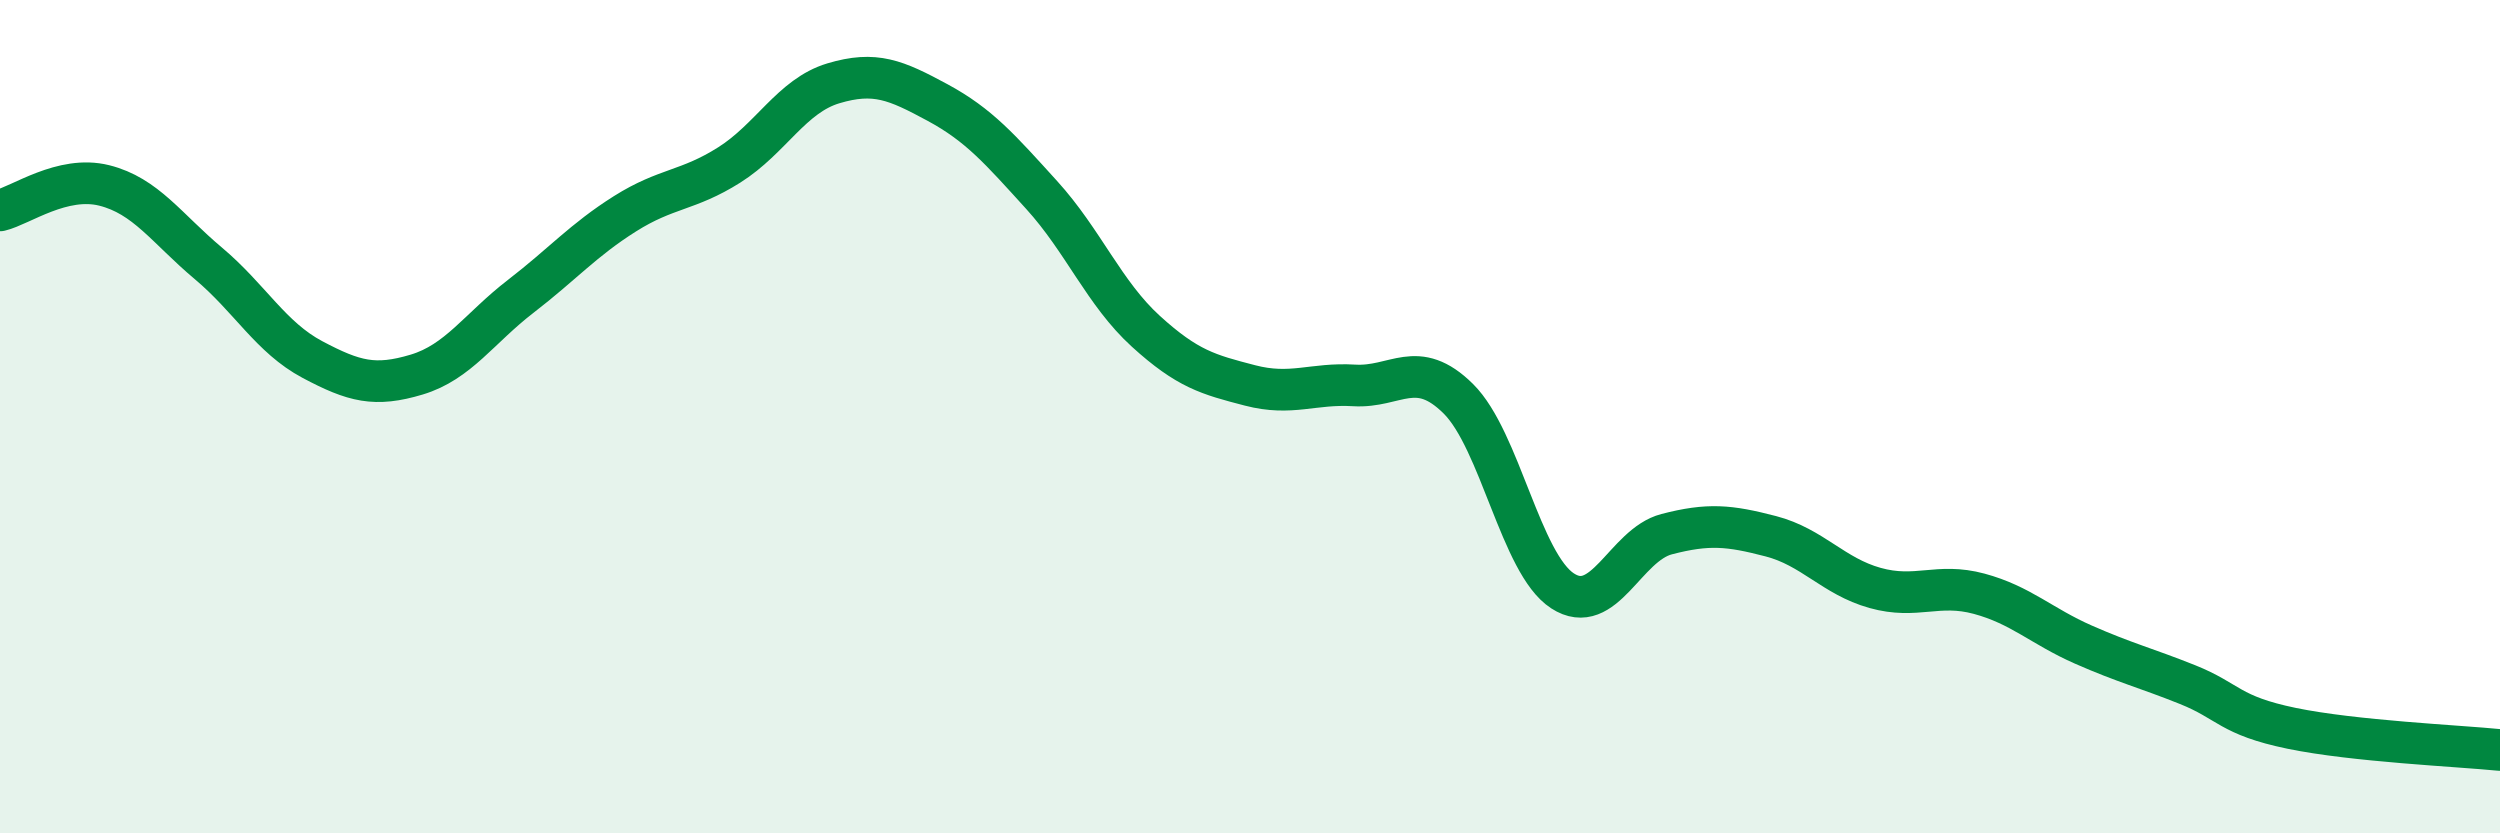 
    <svg width="60" height="20" viewBox="0 0 60 20" xmlns="http://www.w3.org/2000/svg">
      <path
        d="M 0,5.05 C 0.5,4.93 1.5,4.2 2.5,4.45 C 3.5,4.7 4,5.48 5,6.32 C 6,7.16 6.5,8.1 7.5,8.63 C 8.5,9.16 9,9.29 10,8.99 C 11,8.69 11.5,7.88 12.5,7.11 C 13.5,6.34 14,5.76 15,5.13 C 16,4.5 16.5,4.59 17.5,3.96 C 18.5,3.33 19,2.3 20,2 C 21,1.7 21.5,1.92 22.5,2.46 C 23.5,3 24,3.58 25,4.68 C 26,5.78 26.5,7.04 27.5,7.95 C 28.5,8.86 29,8.99 30,9.25 C 31,9.51 31.5,9.19 32.5,9.25 C 33.5,9.31 34,8.58 35,9.57 C 36,10.56 36.5,13.53 37.5,14.18 C 38.5,14.83 39,13.08 40,12.82 C 41,12.56 41.5,12.61 42.5,12.87 C 43.5,13.13 44,13.83 45,14.11 C 46,14.39 46.5,13.98 47.5,14.25 C 48.5,14.52 49,15.03 50,15.47 C 51,15.91 51.5,16.03 52.5,16.43 C 53.5,16.83 53.5,17.17 55,17.48 C 56.5,17.79 59,17.9 60,18L60 20L0 20Z"
        fill="#008740"
        opacity="0.1"
        stroke-linecap="round"
        stroke-linejoin="round"
      />
      <path
        d="M 0,5.05 C 0.5,4.93 1.5,4.2 2.5,4.45 C 3.5,4.7 4,5.48 5,6.32 C 6,7.16 6.5,8.1 7.5,8.63 C 8.5,9.16 9,9.29 10,8.99 C 11,8.69 11.5,7.88 12.5,7.11 C 13.5,6.34 14,5.76 15,5.13 C 16,4.5 16.5,4.59 17.5,3.96 C 18.5,3.33 19,2.3 20,2 C 21,1.7 21.5,1.92 22.5,2.46 C 23.5,3 24,3.58 25,4.68 C 26,5.78 26.5,7.04 27.5,7.95 C 28.5,8.86 29,8.99 30,9.25 C 31,9.51 31.5,9.19 32.5,9.25 C 33.5,9.31 34,8.58 35,9.57 C 36,10.56 36.5,13.53 37.5,14.18 C 38.5,14.83 39,13.08 40,12.82 C 41,12.56 41.5,12.61 42.5,12.87 C 43.5,13.13 44,13.83 45,14.11 C 46,14.39 46.5,13.98 47.5,14.25 C 48.5,14.52 49,15.03 50,15.47 C 51,15.91 51.5,16.03 52.5,16.43 C 53.5,16.83 53.5,17.17 55,17.48 C 56.5,17.79 59,17.9 60,18"
        stroke="#008740"
        stroke-width="1"
        fill="none"
        stroke-linecap="round"
        stroke-linejoin="round"
      />
    </svg>
  